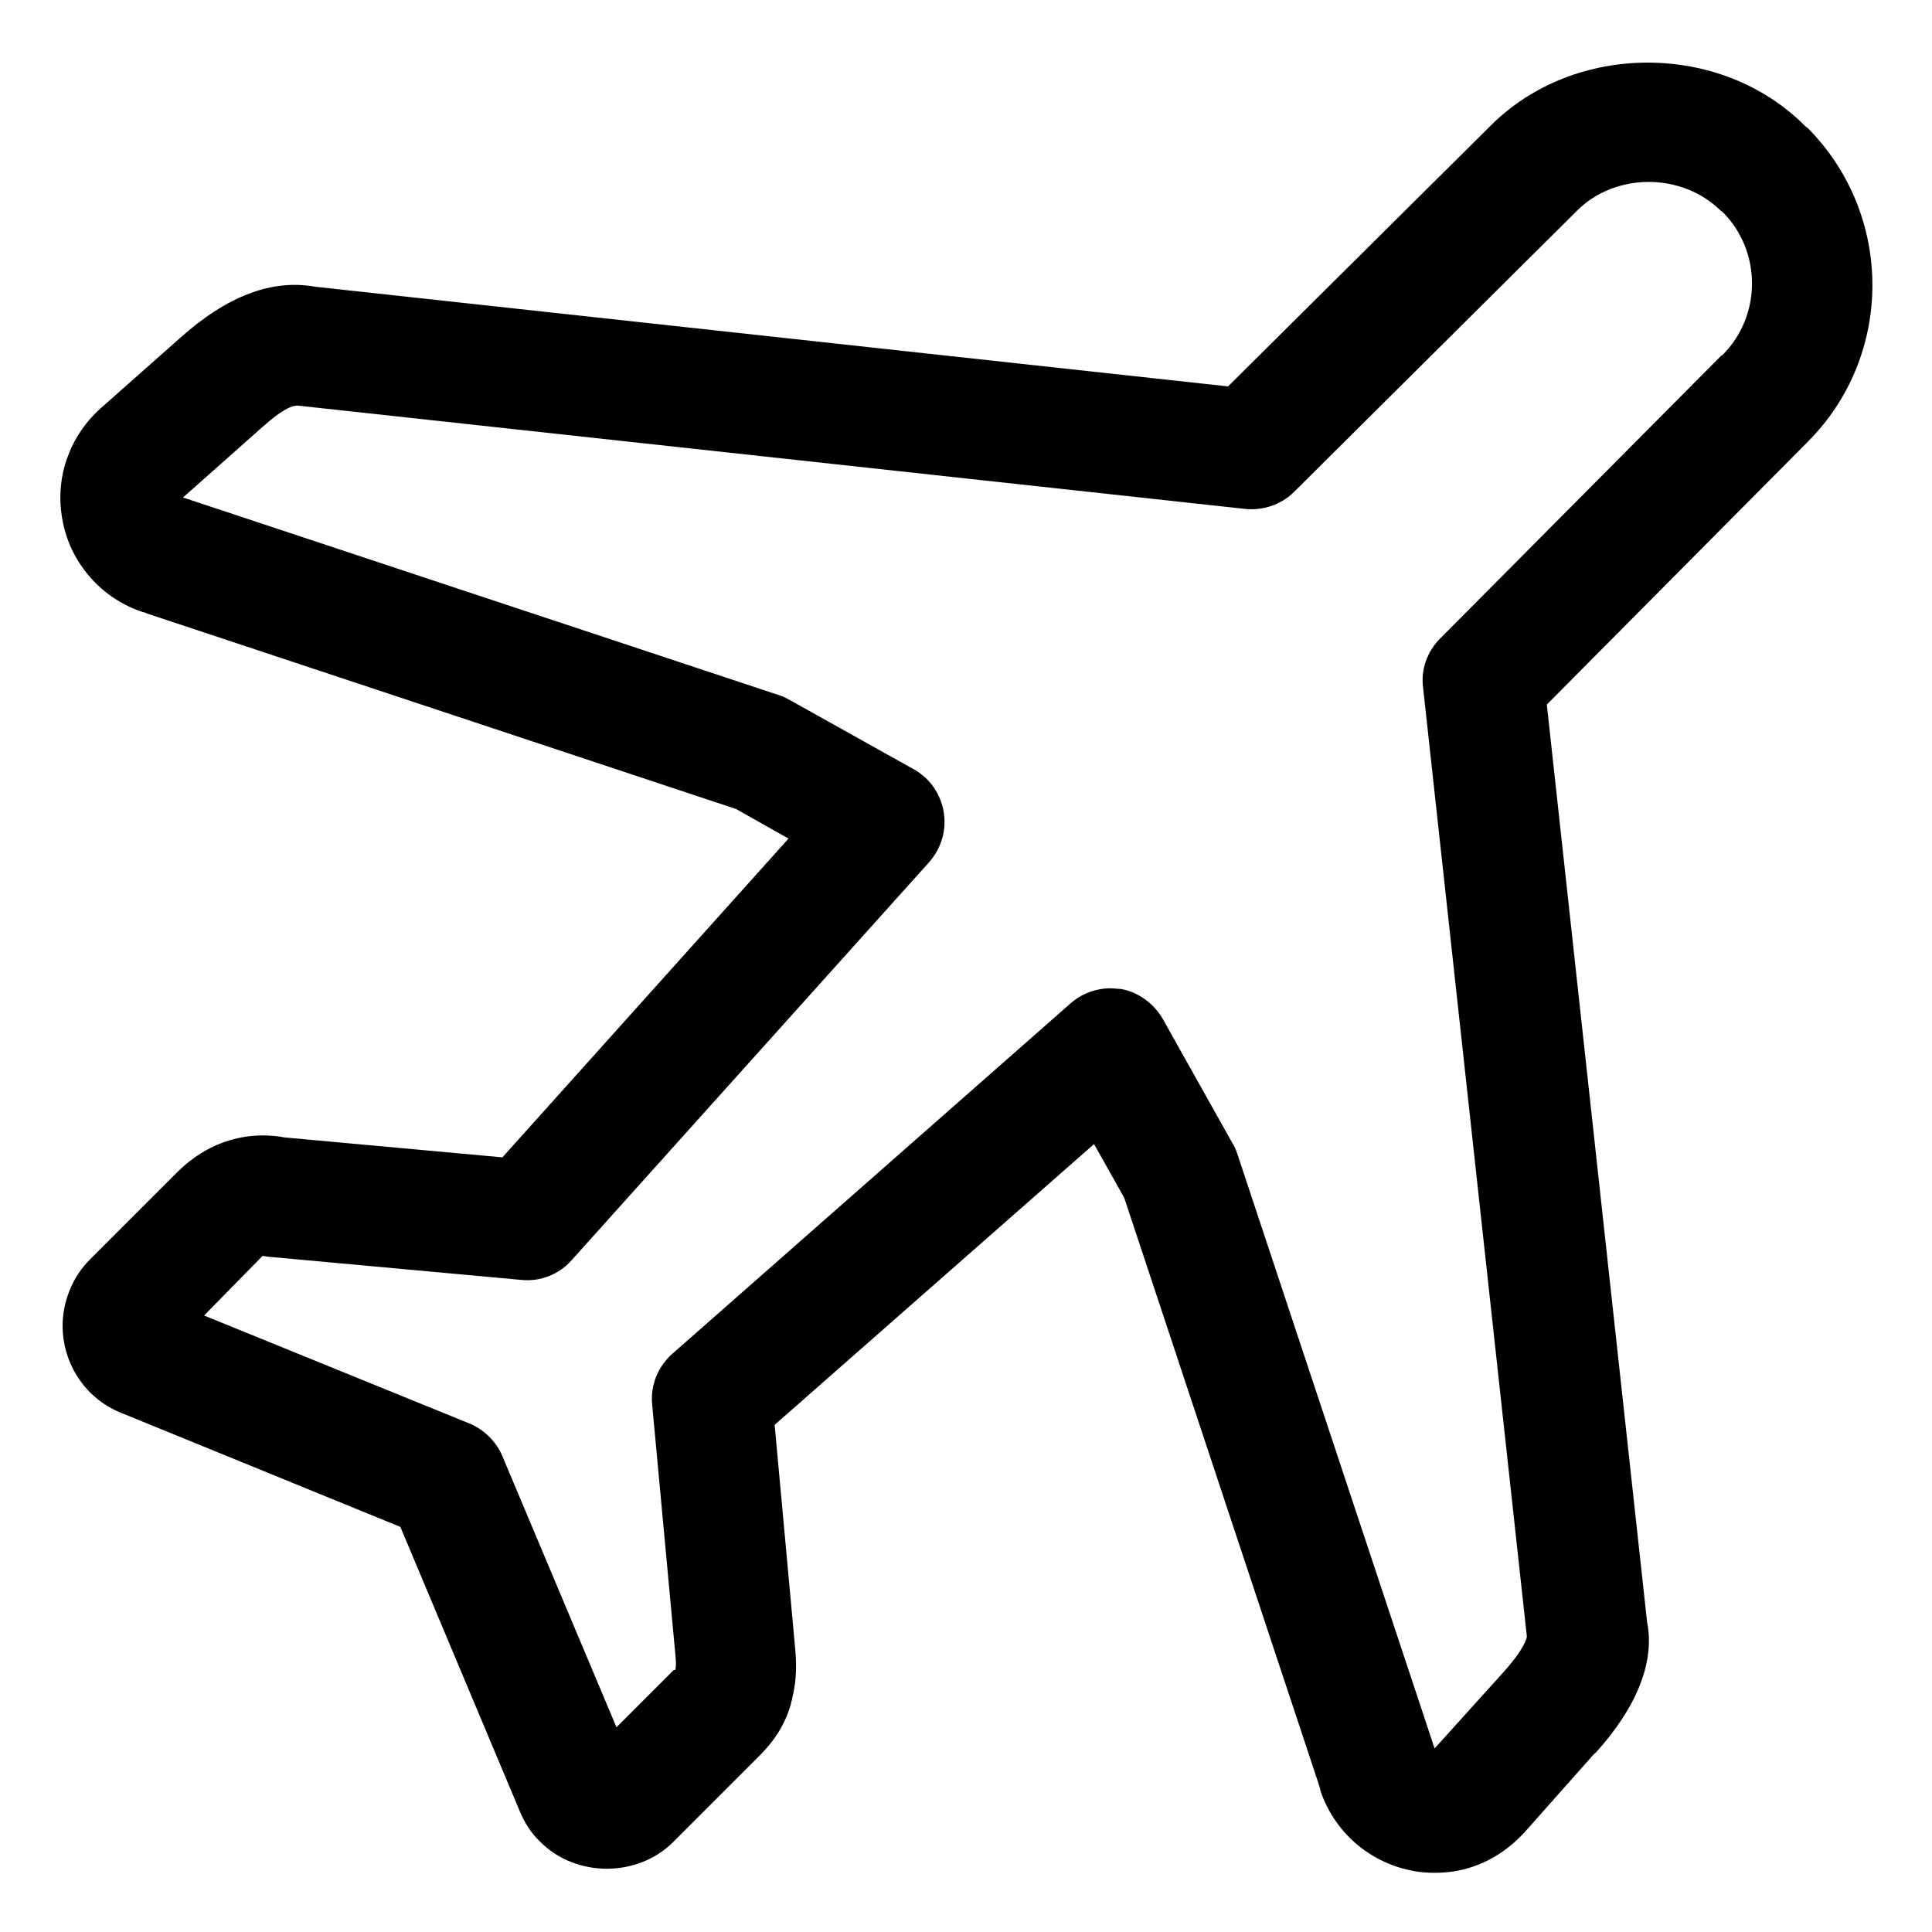<svg width="22" height="22" viewBox="0 0 22 22" fill="none" xmlns="http://www.w3.org/2000/svg">
<g clip-path="url(#clip0_18005_434)">
<path d="M20.571 1.45L20.55 1.43C19.594 0.474 17.931 0.474 16.975 1.43L13.984 4.4L3.589 3.265C3.101 3.176 2.586 3.368 2.049 3.85L1.149 4.647C0.984 4.791 0.86 4.977 0.791 5.149C0.784 5.17 0.764 5.218 0.757 5.238C0.681 5.465 0.667 5.706 0.716 5.946C0.764 6.187 0.874 6.4 1.032 6.579C1.19 6.758 1.396 6.895 1.63 6.971C1.644 6.971 1.657 6.978 1.671 6.985L8.381 9.212L8.979 9.549L5.721 13.179L3.239 12.952C2.977 12.904 2.716 12.931 2.462 13.041C2.29 13.117 2.146 13.22 2.008 13.358L1.025 14.341C0.922 14.444 0.846 14.561 0.791 14.698C0.571 15.242 0.832 15.867 1.376 16.087L4.559 17.387L5.913 20.611C5.968 20.748 6.044 20.872 6.154 20.975C6.559 21.381 7.261 21.381 7.666 20.975L8.67 19.971C8.794 19.841 8.931 19.669 9.007 19.401C9.007 19.38 9.021 19.36 9.021 19.339C9.076 19.119 9.069 18.927 9.055 18.775L8.821 16.225L12.458 13.028L12.802 13.64L15.016 20.315C15.016 20.315 15.036 20.377 15.036 20.391C15.112 20.618 15.249 20.824 15.428 20.982C15.607 21.14 15.827 21.25 16.061 21.298C16.15 21.319 16.246 21.326 16.336 21.326C16.48 21.326 16.631 21.305 16.769 21.257C16.996 21.181 17.195 21.044 17.36 20.865L18.116 20.013C18.116 20.013 18.157 19.965 18.171 19.958C18.646 19.435 18.845 18.913 18.756 18.473L17.614 8.023L20.584 5.032C21.567 4.049 21.567 2.447 20.584 1.457L20.571 1.45ZM19.601 4.049L16.397 7.273C16.253 7.418 16.177 7.624 16.205 7.83L17.387 18.638C17.387 18.638 17.374 18.762 17.112 19.05L16.336 19.91L14.087 13.131C14.074 13.09 14.053 13.048 14.032 13.014L13.242 11.605C13.139 11.426 12.96 11.295 12.761 11.261C12.719 11.261 12.685 11.254 12.644 11.254C12.479 11.254 12.314 11.316 12.19 11.426L7.659 15.413C7.494 15.558 7.405 15.771 7.426 15.991L7.694 18.878C7.701 18.968 7.694 18.988 7.694 18.988C7.694 18.995 7.694 19.009 7.687 19.016H7.673L7.02 19.669L5.721 16.582C5.652 16.417 5.514 16.28 5.349 16.211L2.324 14.98L2.991 14.3C2.991 14.3 3.053 14.313 3.081 14.313L5.941 14.575C6.154 14.595 6.367 14.513 6.511 14.348L10.581 9.817C10.719 9.659 10.781 9.453 10.746 9.246C10.712 9.04 10.588 8.861 10.402 8.758L9 7.975C8.959 7.954 8.924 7.933 8.883 7.92L2.084 5.665L2.991 4.86C3.246 4.633 3.349 4.613 3.404 4.62L14.177 5.795C14.383 5.816 14.589 5.747 14.734 5.603L17.958 2.399C18.391 1.966 19.147 1.959 19.594 2.399L19.615 2.413C20.062 2.86 20.062 3.595 19.615 4.042L19.601 4.049Z" fill="black"/>
</g>
<defs>
<clipPath id="clip0_18005_434">
<rect width="22" height="22" fill="white"/>
</clipPath>
</defs>
</svg>
